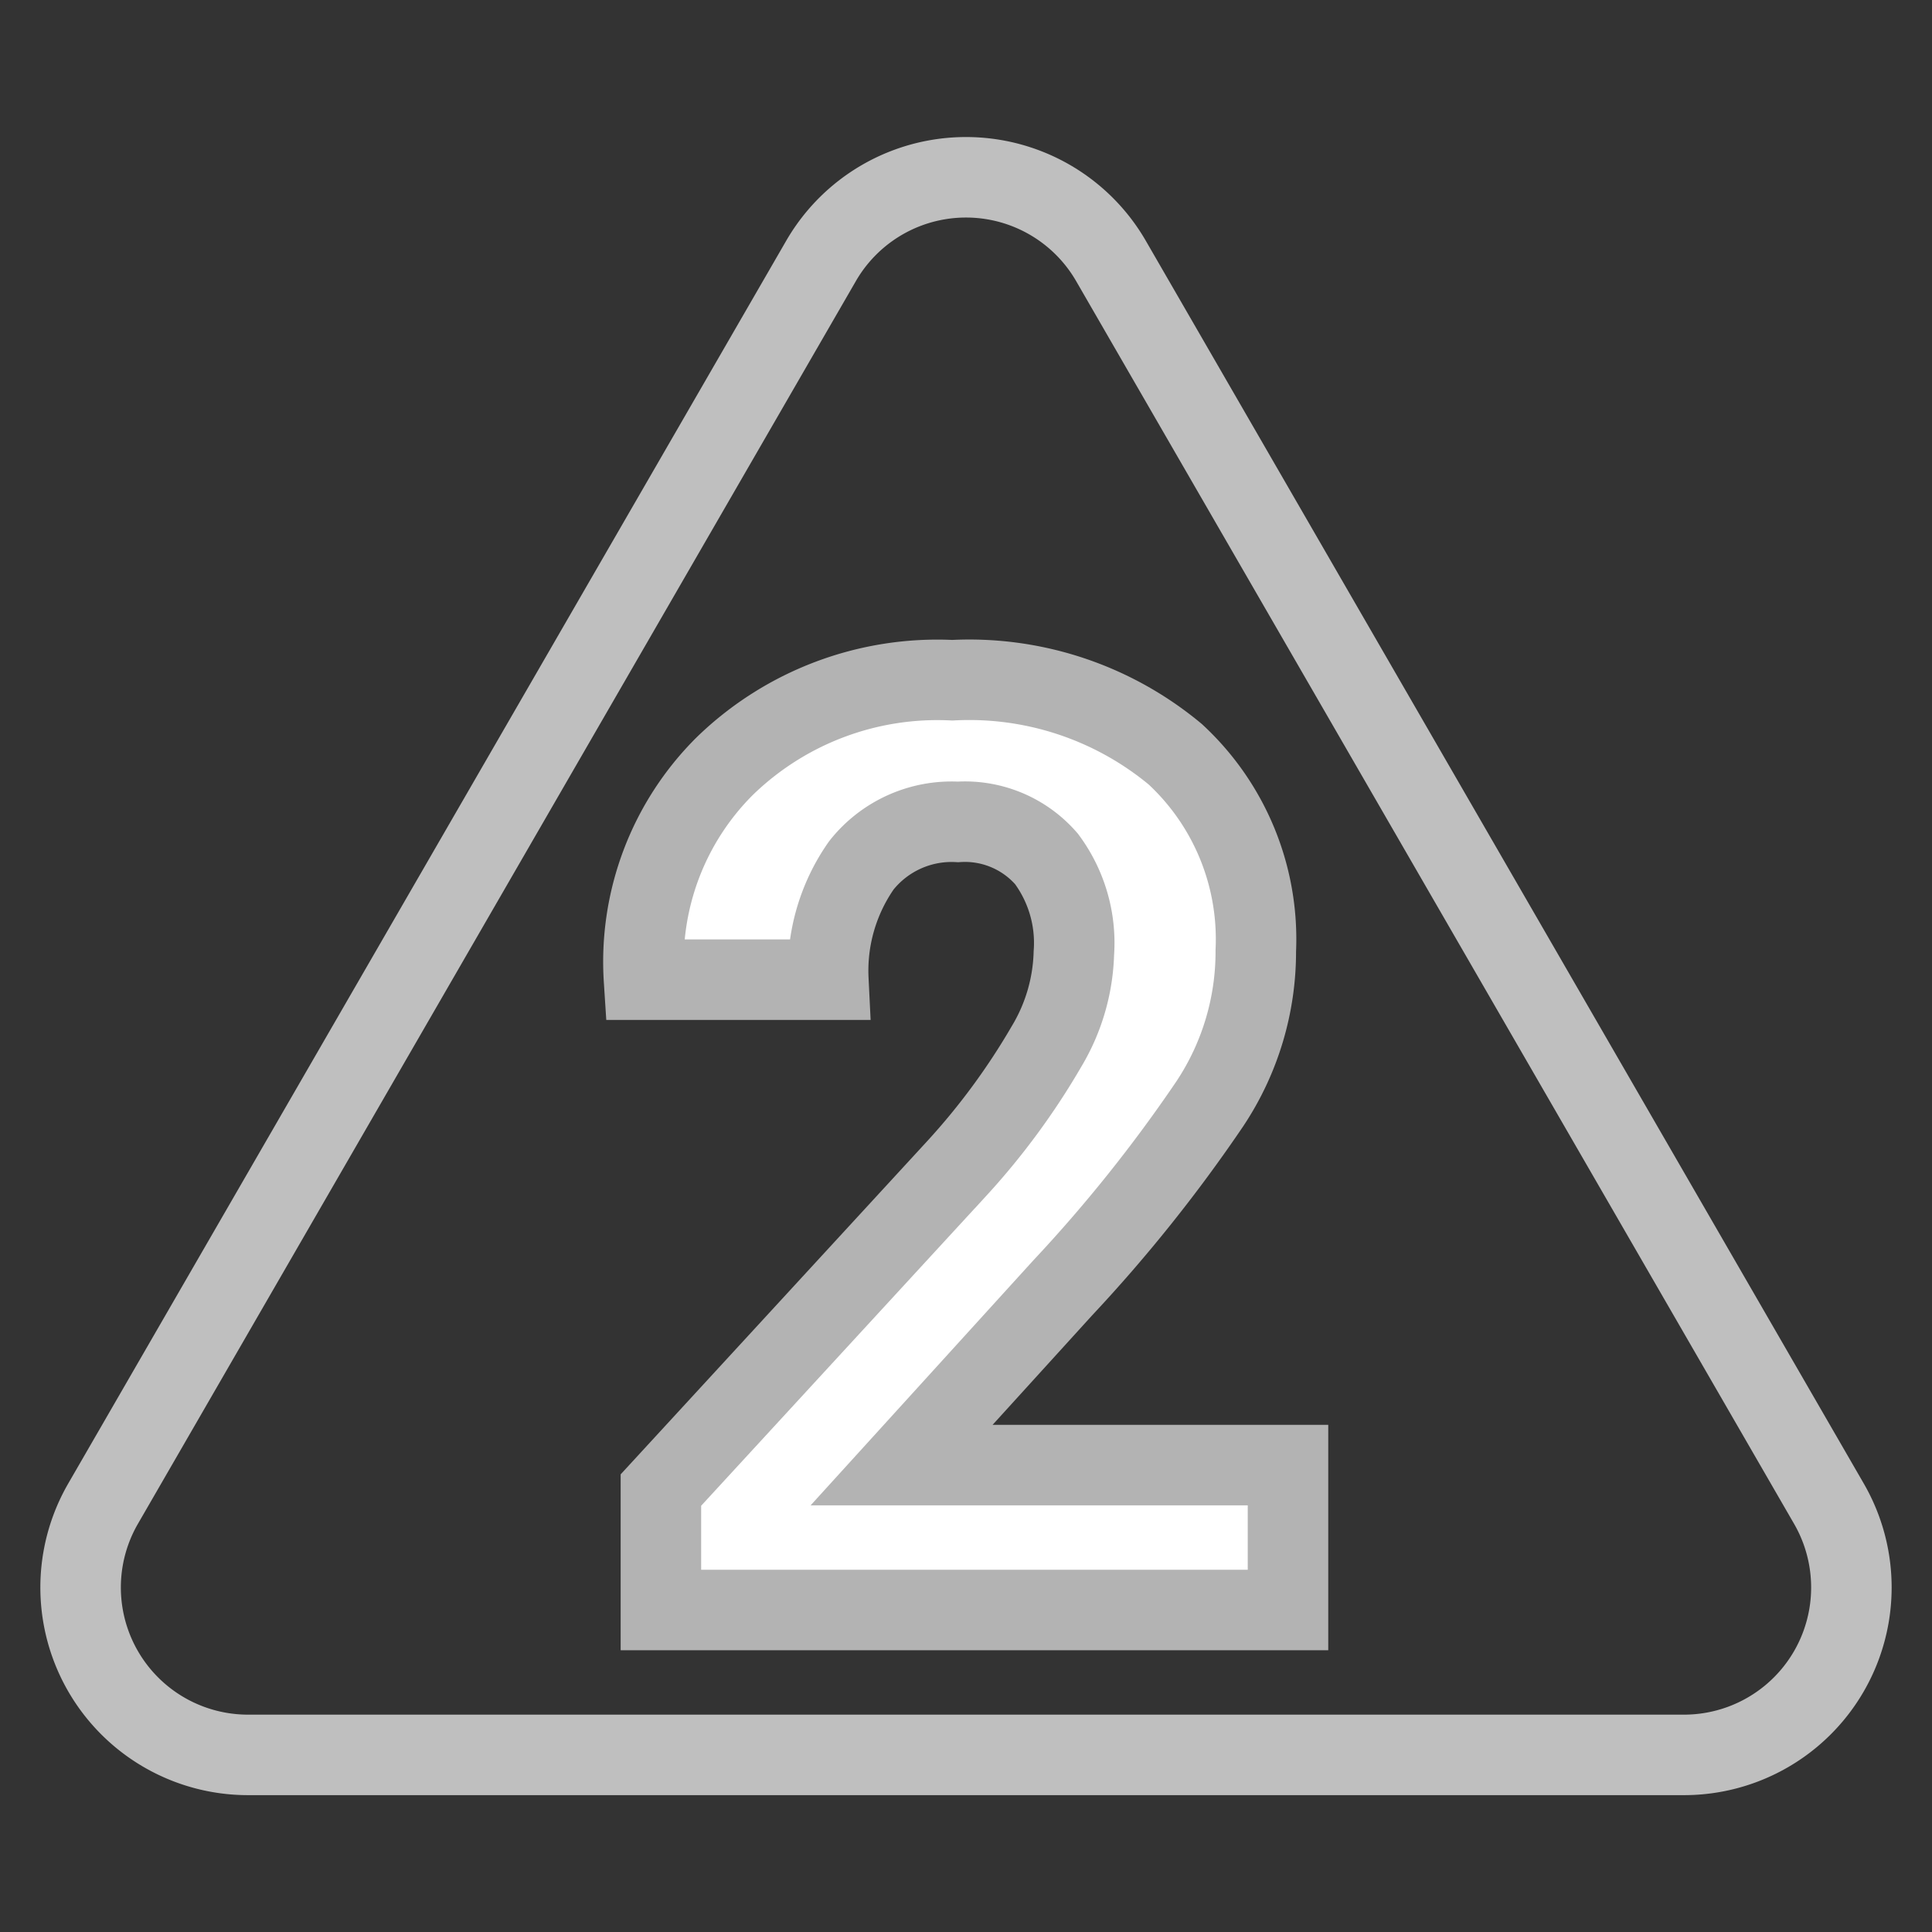 <svg xmlns="http://www.w3.org/2000/svg" width="24" height="24" viewBox="0 0 24 24">
  <rect x="0" y="0" width="24" height="24" fill="#333333" stroke="none"/>
  <defs>
    <style>
      .cls-1, .cls-3 {
        fill: #fff;
      }

      .cls-1 {
        opacity: 0;
      }

      .cls-2 {
        fill: none;
        stroke: #bfbfbf;
      }

      .cls-2, .cls-3 {
        stroke-miterlimit: 10;
      }

      .cls-3 {
        stroke: #b3b3b3;
      }
    </style>
  </defs>
  <g id="Layer_2" data-name="Layer 2">
    <g id="content_2" data-name="content 2">
      <g>
        <rect class="cls-1" width="24" height="24"/>
        <path class="cls-2" d="M10.2,3.24,1.28,18.68a2.08,2.08,0,0,0,1.8,3.12H20.92a2.08,2.08,0,0,0,1.8-3.12L13.8,3.24A2.08,2.08,0,0,0,10.2,3.24Z"/>
        <path class="cls-3" d="M16,20H8.21V18.51l3.68-4A8.72,8.72,0,0,0,13,13a2.38,2.38,0,0,0,.34-1.16A1.75,1.75,0,0,0,13,10.67a1.34,1.34,0,0,0-1.1-.46,1.43,1.43,0,0,0-1.2.54,2.28,2.28,0,0,0-.41,1.42H8v0A3.43,3.43,0,0,1,9,9.52a3.79,3.79,0,0,1,2.83-1.07,4,4,0,0,1,2.77.92,3.13,3.13,0,0,1,1,2.44,3.41,3.41,0,0,1-.57,1.9A18.6,18.6,0,0,1,13.2,16l-2,2.2v0H16Z"/>
      </g>
    </g>
  </g>
</svg>
